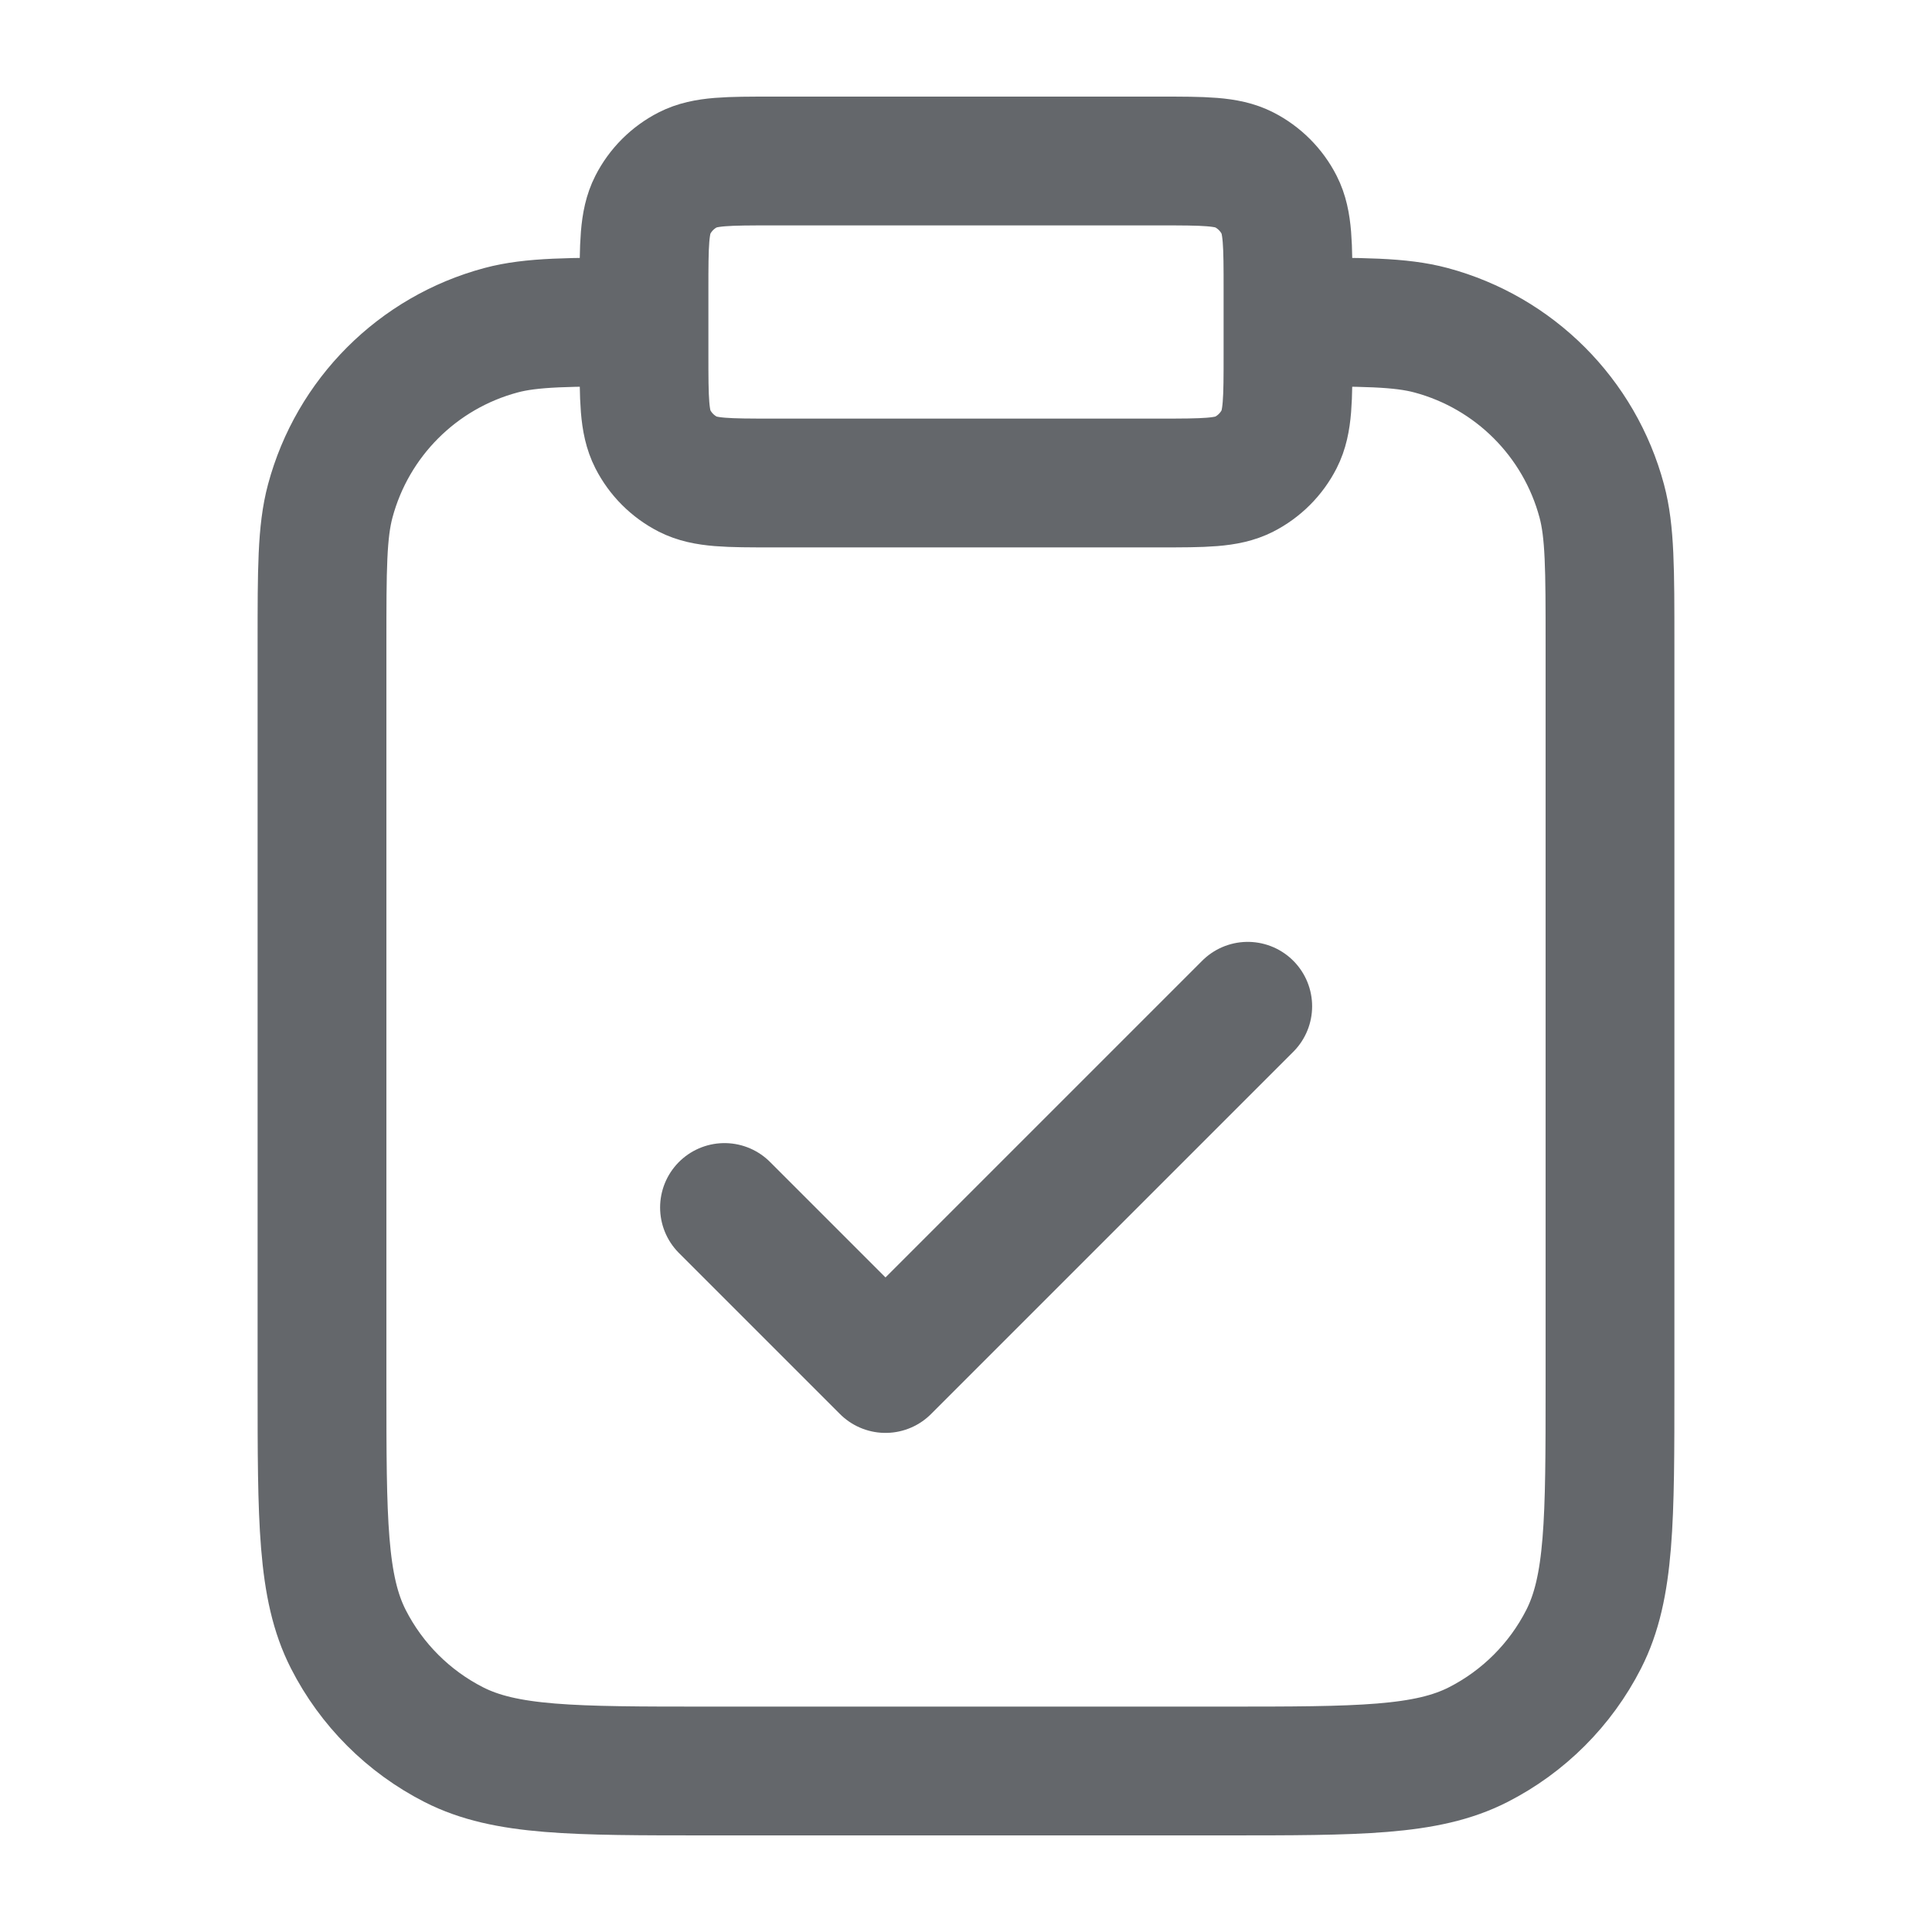<svg width="45" height="45" viewBox="0 0 45 45" fill="none" xmlns="http://www.w3.org/2000/svg">
<path d="M30 7.5C31.744 7.5 32.615 7.5 33.331 7.692C35.272 8.212 36.788 9.728 37.308 11.669C37.5 12.384 37.5 13.256 37.5 15V32.25C37.5 35.4 37.5 36.975 36.887 38.179C36.348 39.237 35.487 40.098 34.429 40.637C33.225 41.25 31.65 41.25 28.5 41.25H16.5C13.35 41.25 11.775 41.25 10.571 40.637C9.513 40.098 8.652 39.237 8.113 38.179C7.5 36.975 7.5 35.4 7.5 32.25V15C7.5 13.256 7.5 12.384 7.692 11.669C8.212 9.728 9.728 8.212 11.669 7.692C12.384 7.5 13.256 7.5 15 7.5M16.875 28.125L20.625 31.875L29.062 23.438M18 11.25H27C28.05 11.25 28.575 11.25 28.976 11.046C29.329 10.866 29.616 10.579 29.796 10.226C30 9.825 30 9.3 30 8.25V6.75C30 5.7 30 5.175 29.796 4.774C29.616 4.421 29.329 4.134 28.976 3.954C28.575 3.75 28.05 3.75 27 3.75H18C16.95 3.75 16.425 3.75 16.024 3.954C15.671 4.134 15.384 4.421 15.204 4.774C15 5.175 15 5.7 15 6.75V8.25C15 9.3 15 9.825 15.204 10.226C15.384 10.579 15.671 10.866 16.024 11.046C16.425 11.25 16.95 11.25 18 11.25Z" stroke="#64676B" stroke-width="3" stroke-linecap="round" stroke-linejoin="round"/>
</svg>
